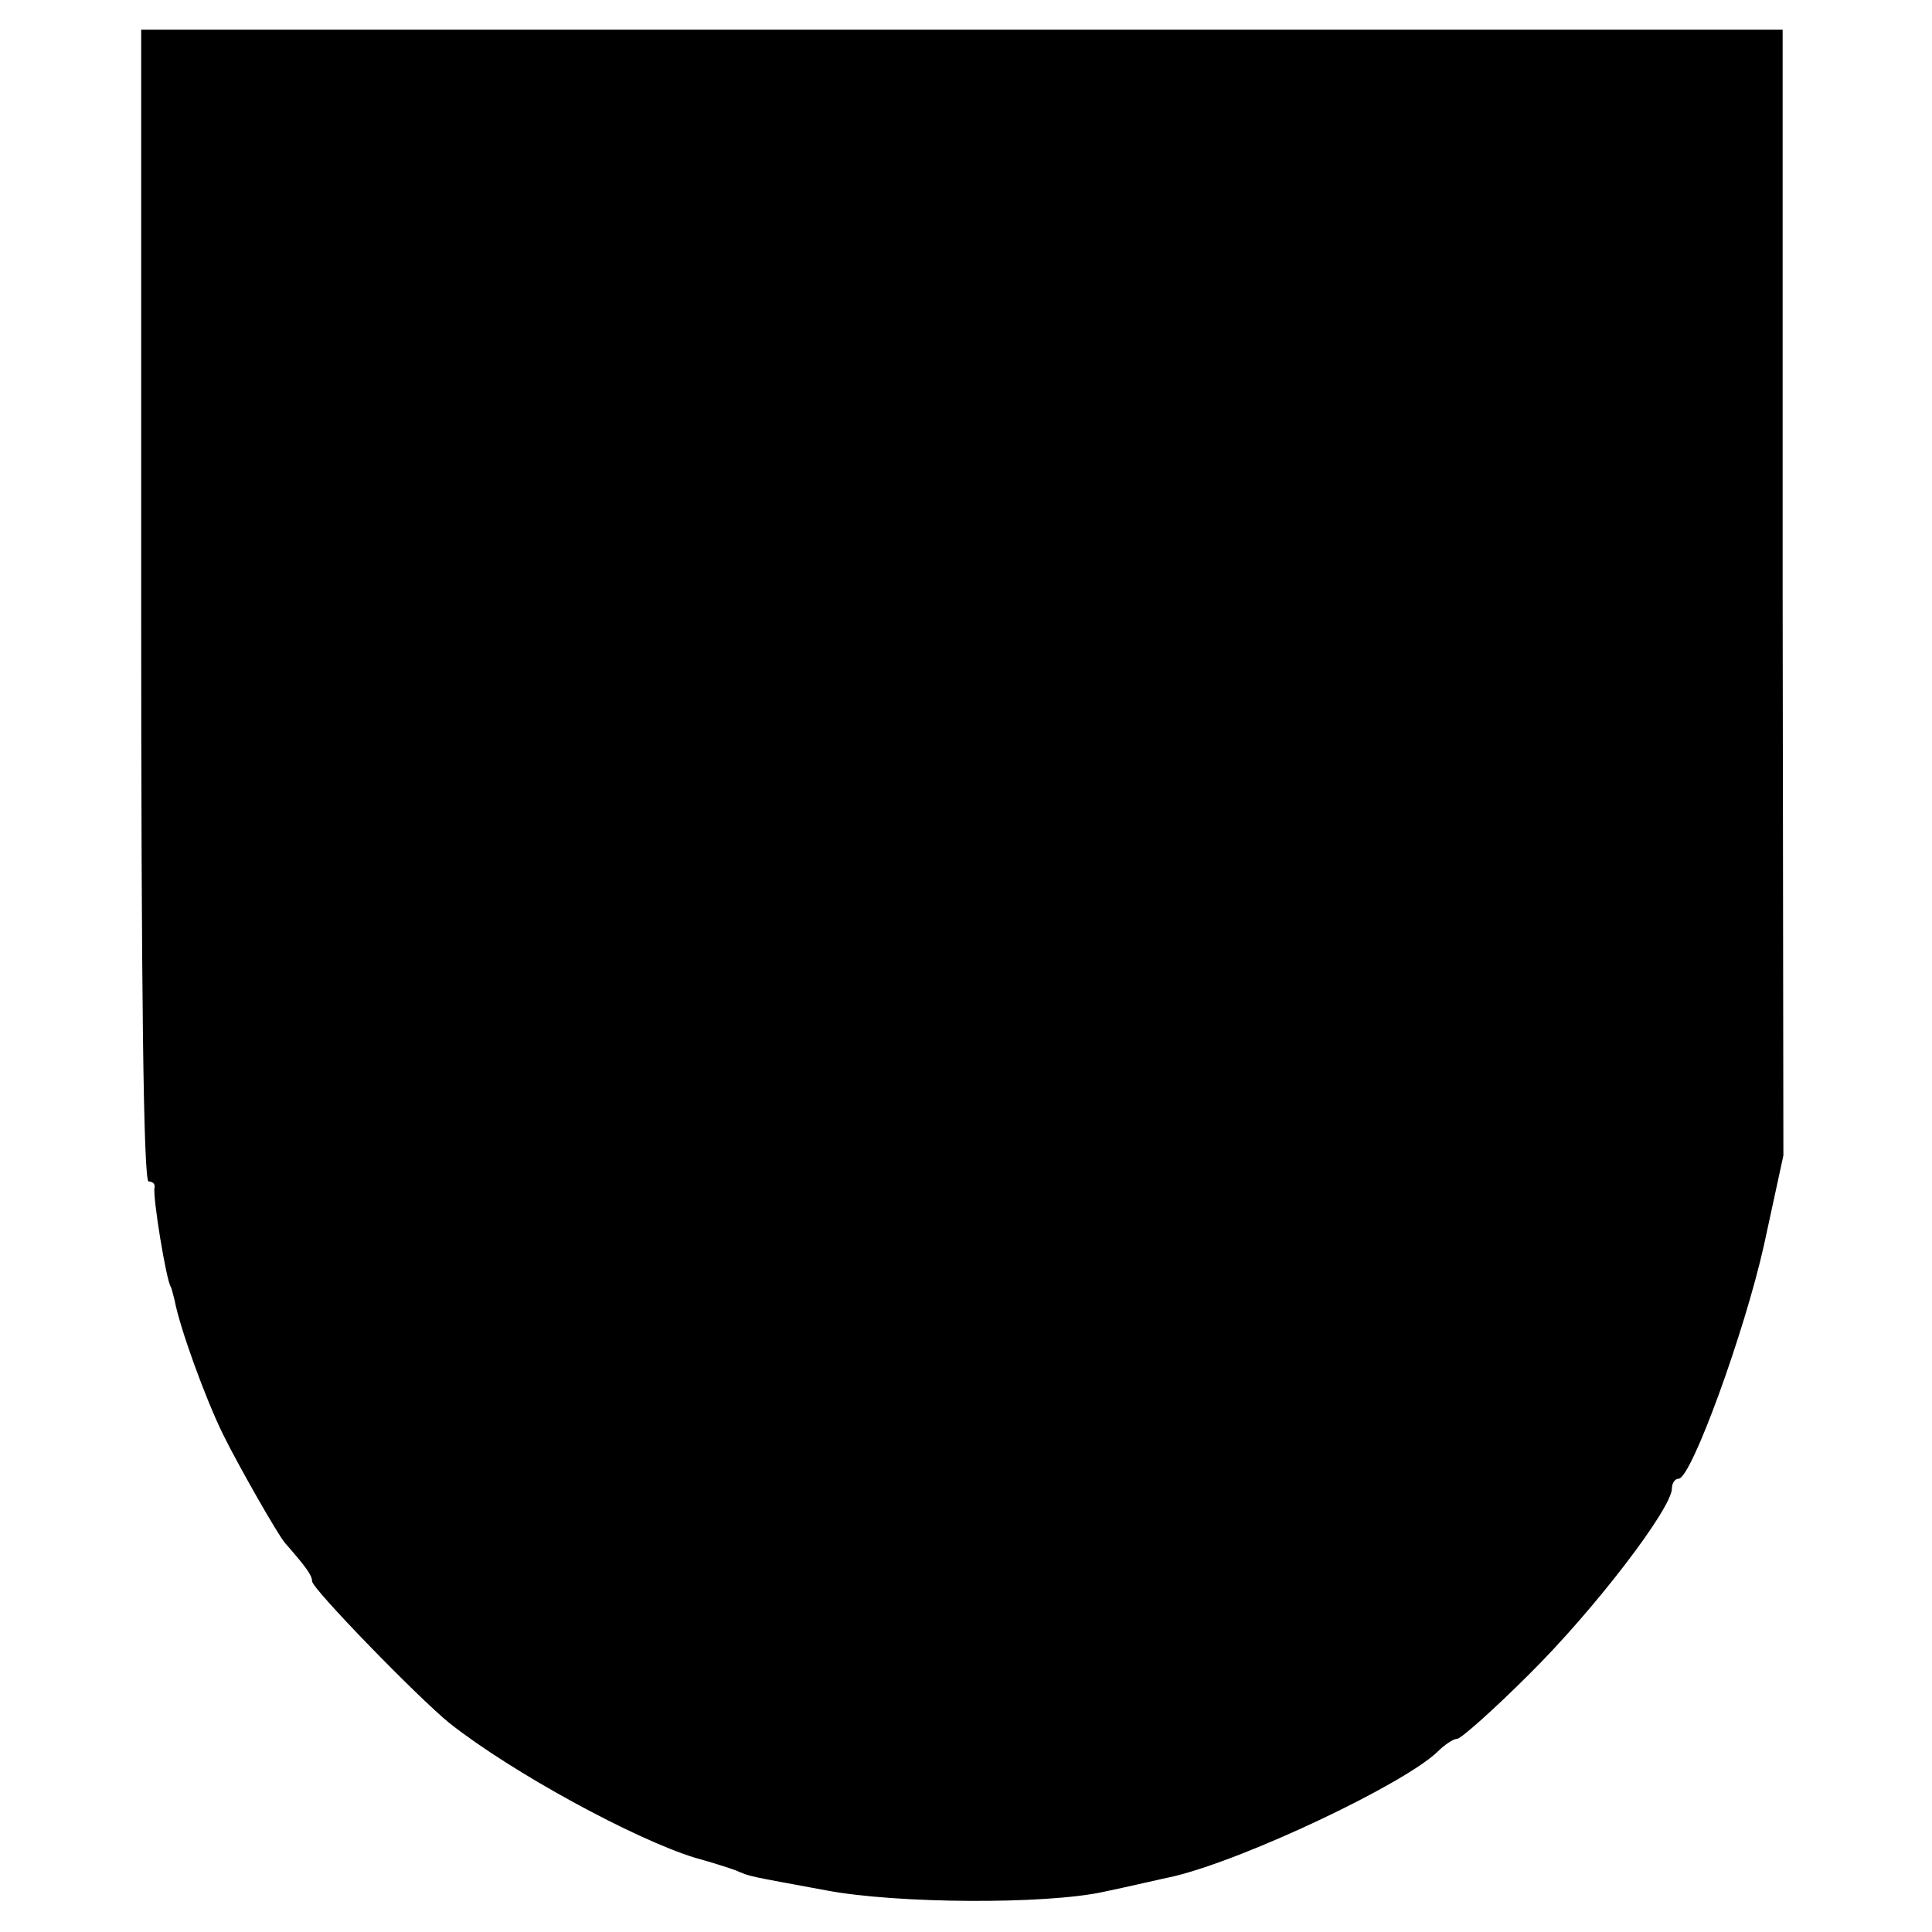 <?xml version="1.0" standalone="no"?>
<!DOCTYPE svg PUBLIC "-//W3C//DTD SVG 20010904//EN"
 "http://www.w3.org/TR/2001/REC-SVG-20010904/DTD/svg10.dtd">
<svg version="1.0" xmlns="http://www.w3.org/2000/svg"
 width="260pt" height="260pt" viewBox="0 0 260 260"
 preserveAspectRatio="xMidYMid meet">
<g transform="translate(0,260) scale(0.1,-0.1)"
fill="#000000" stroke="none">
<path d="M190 1785 c0 -510 3 -775 10 -775 5 0 9 -3 8 -8 -3 -11 16 -127 22
-134 1 -2 3 -10 5 -18 7 -37 41 -131 65 -180 18 -37 74 -136 84 -147 28 -32
36 -43 36 -51 0 -10 143 -157 185 -191 85 -67 249 -156 330 -181 22 -6 47 -14
55 -17 21 -9 14 -7 122 -27 95 -18 295 -19 373 -2 29 6 85 19 95 21 99 24 311
125 355 168 9 9 21 17 26 17 5 0 49 39 97 87 87 86 192 223 192 250 0 7 4 13
9 13 17 0 89 198 115 315 l26 120 -1 758 0 757 -1105 0 -1104 0 0 -775z"/>
</g>
</svg>
